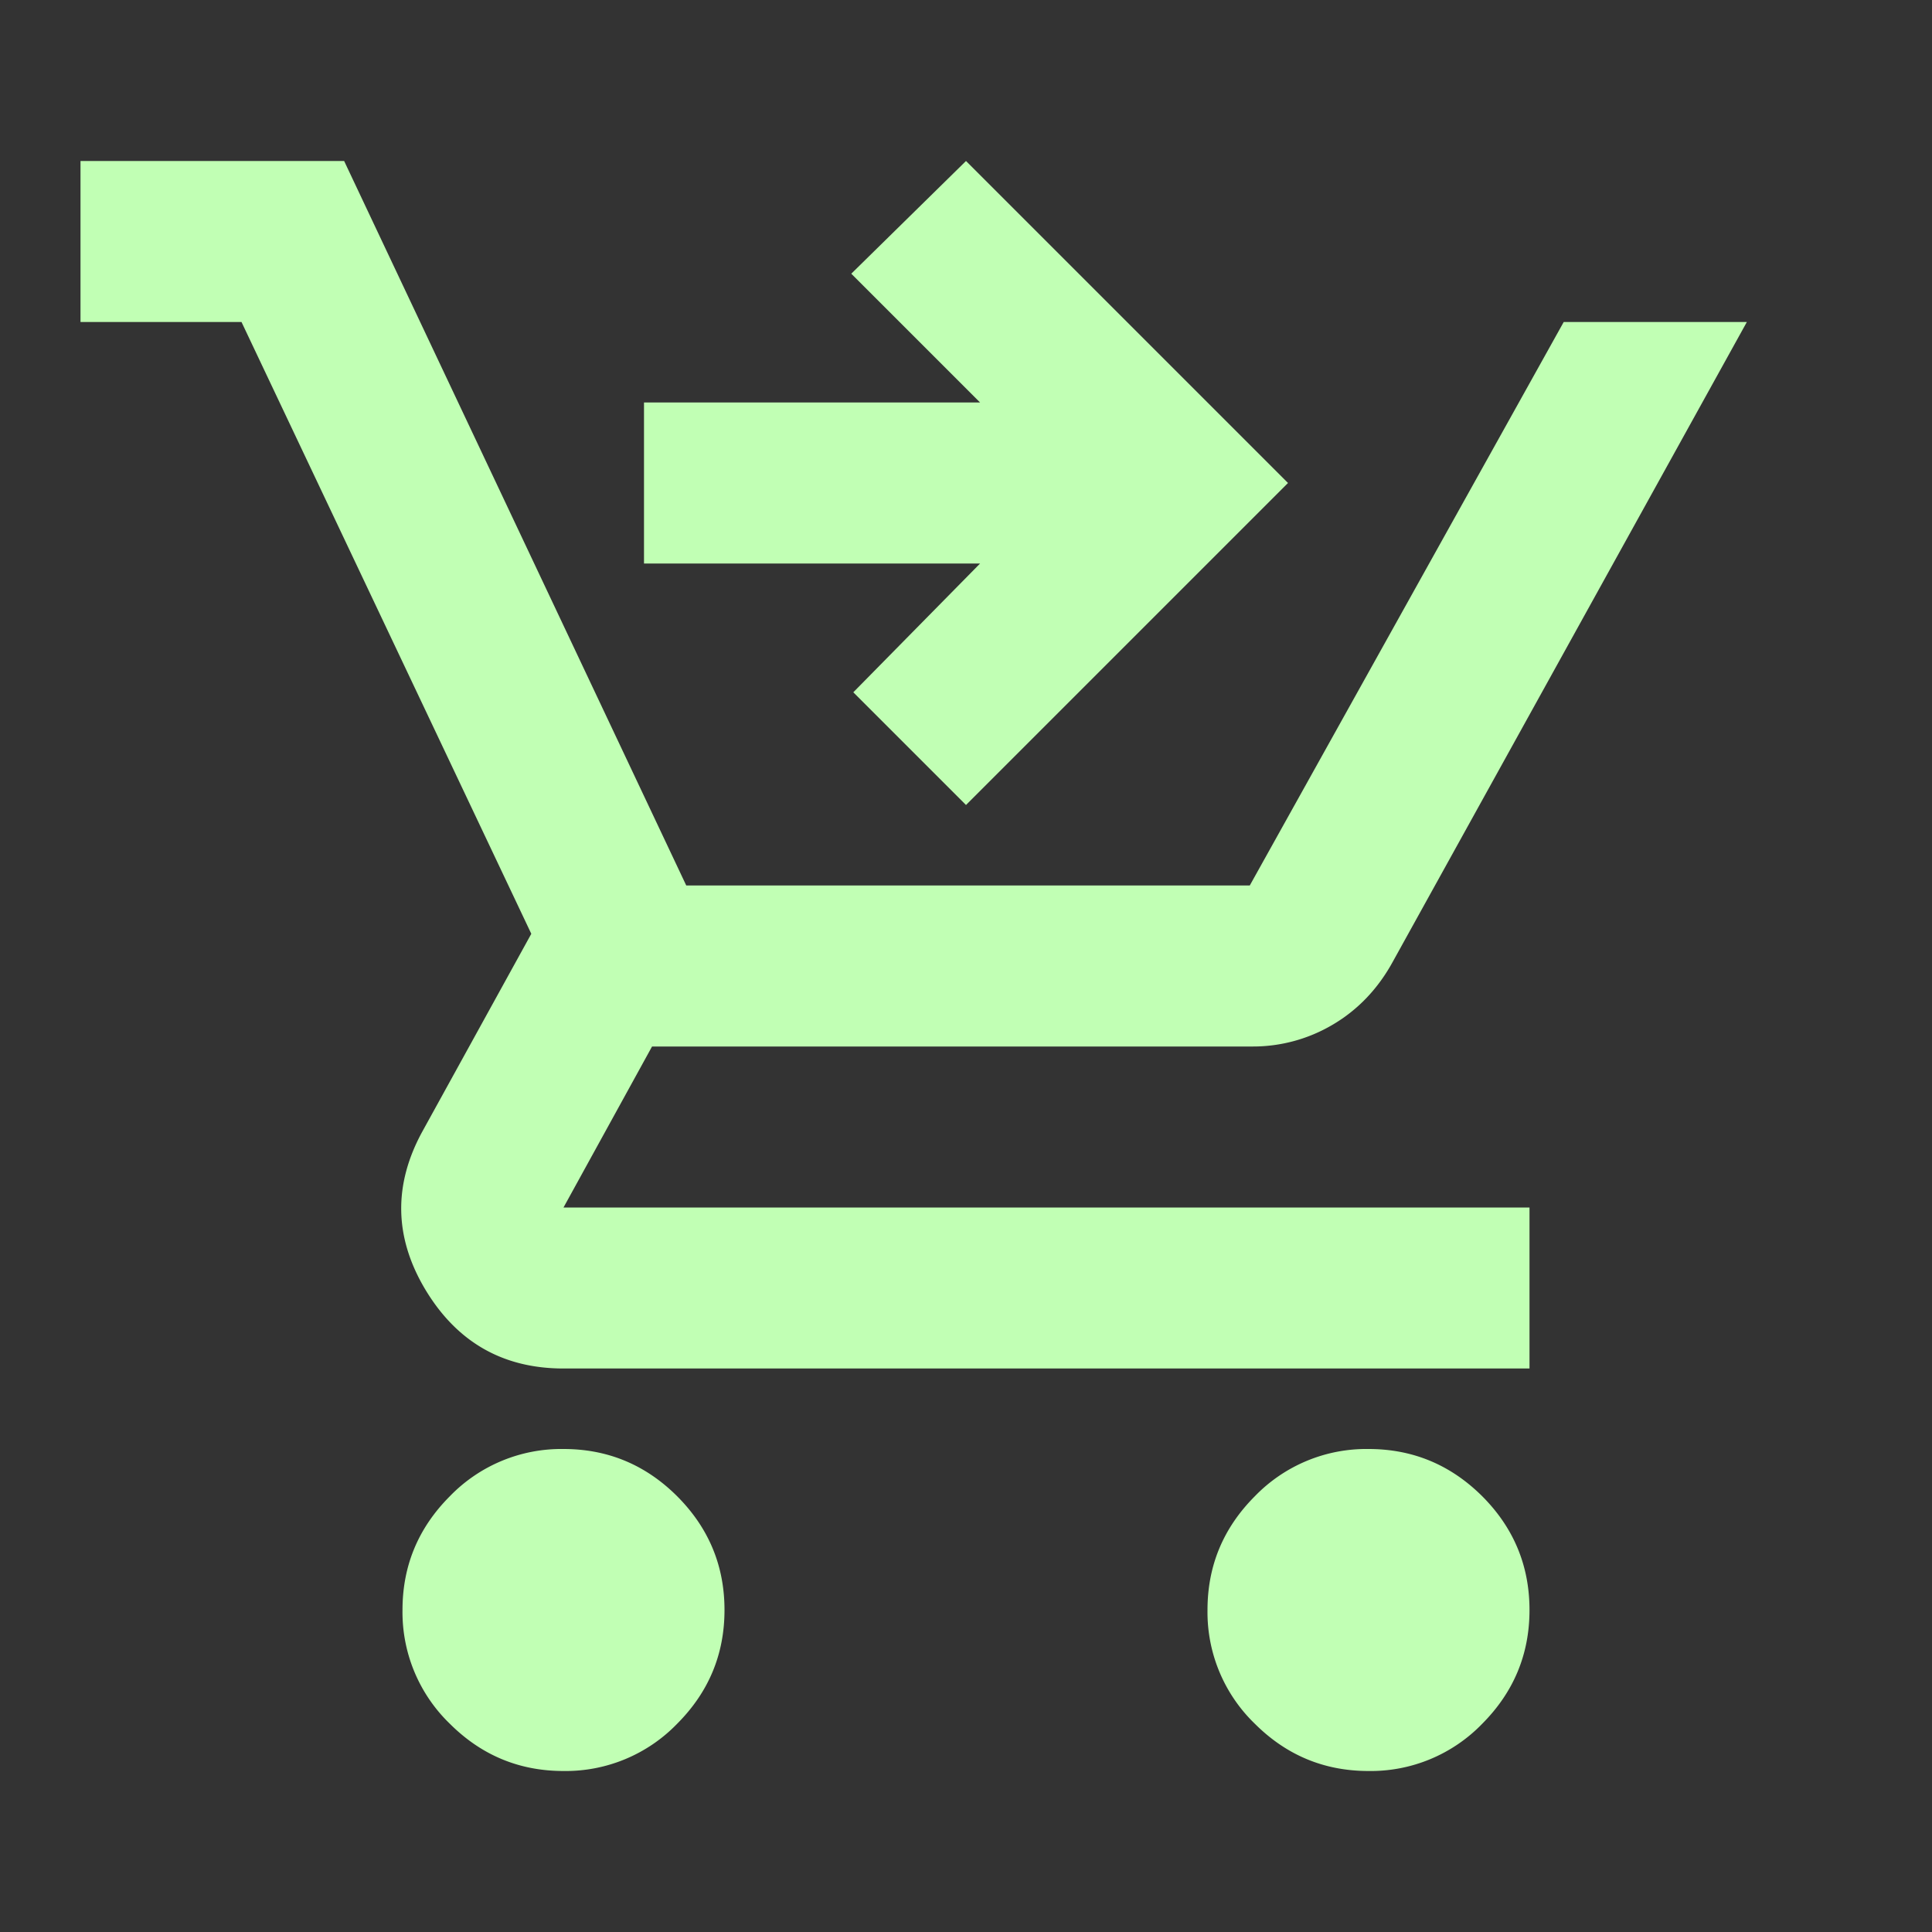 <svg width="24" height="24" viewBox="0 0 24 24" fill="none" xmlns="http://www.w3.org/2000/svg"><rect x="0" y="0" width="24" height="24" fill="#333333" stroke="none"/><path d="M12 10l-1.4-1.4L12.175 7H8V5h4.175l-1.6-1.6L12 2l4 4-4 4zM7 22c-.55 0-1.02-.196-1.412-.587A1.926 1.926 0 015 20c0-.55.196-1.02.588-1.413A1.926 1.926 0 017 18c.55 0 1.02.196 1.412.587C8.804 18.98 9 19.45 9 20s-.196 1.02-.588 1.413A1.926 1.926 0 017 22zm10 0c-.55 0-1.02-.196-1.412-.587A1.926 1.926 0 0115 20c0-.55.196-1.02.588-1.413A1.926 1.926 0 0117 18c.55 0 1.02.196 1.413.587.391.392.587.863.587 1.413s-.196 1.02-.587 1.413A1.926 1.926 0 0117 22zM1 4V2h3.275l4.25 9h7l3.9-7H21.7l-4.4 7.95c-.183.333-.43.592-.738.775A1.945 1.945 0 0115.55 13H8.1L7 15h12v2H7c-.75 0-1.32-.325-1.713-.975-.391-.65-.404-1.308-.037-1.975L6.6 11.6 3 4H1z" fill="#C1FFB4"/></svg>